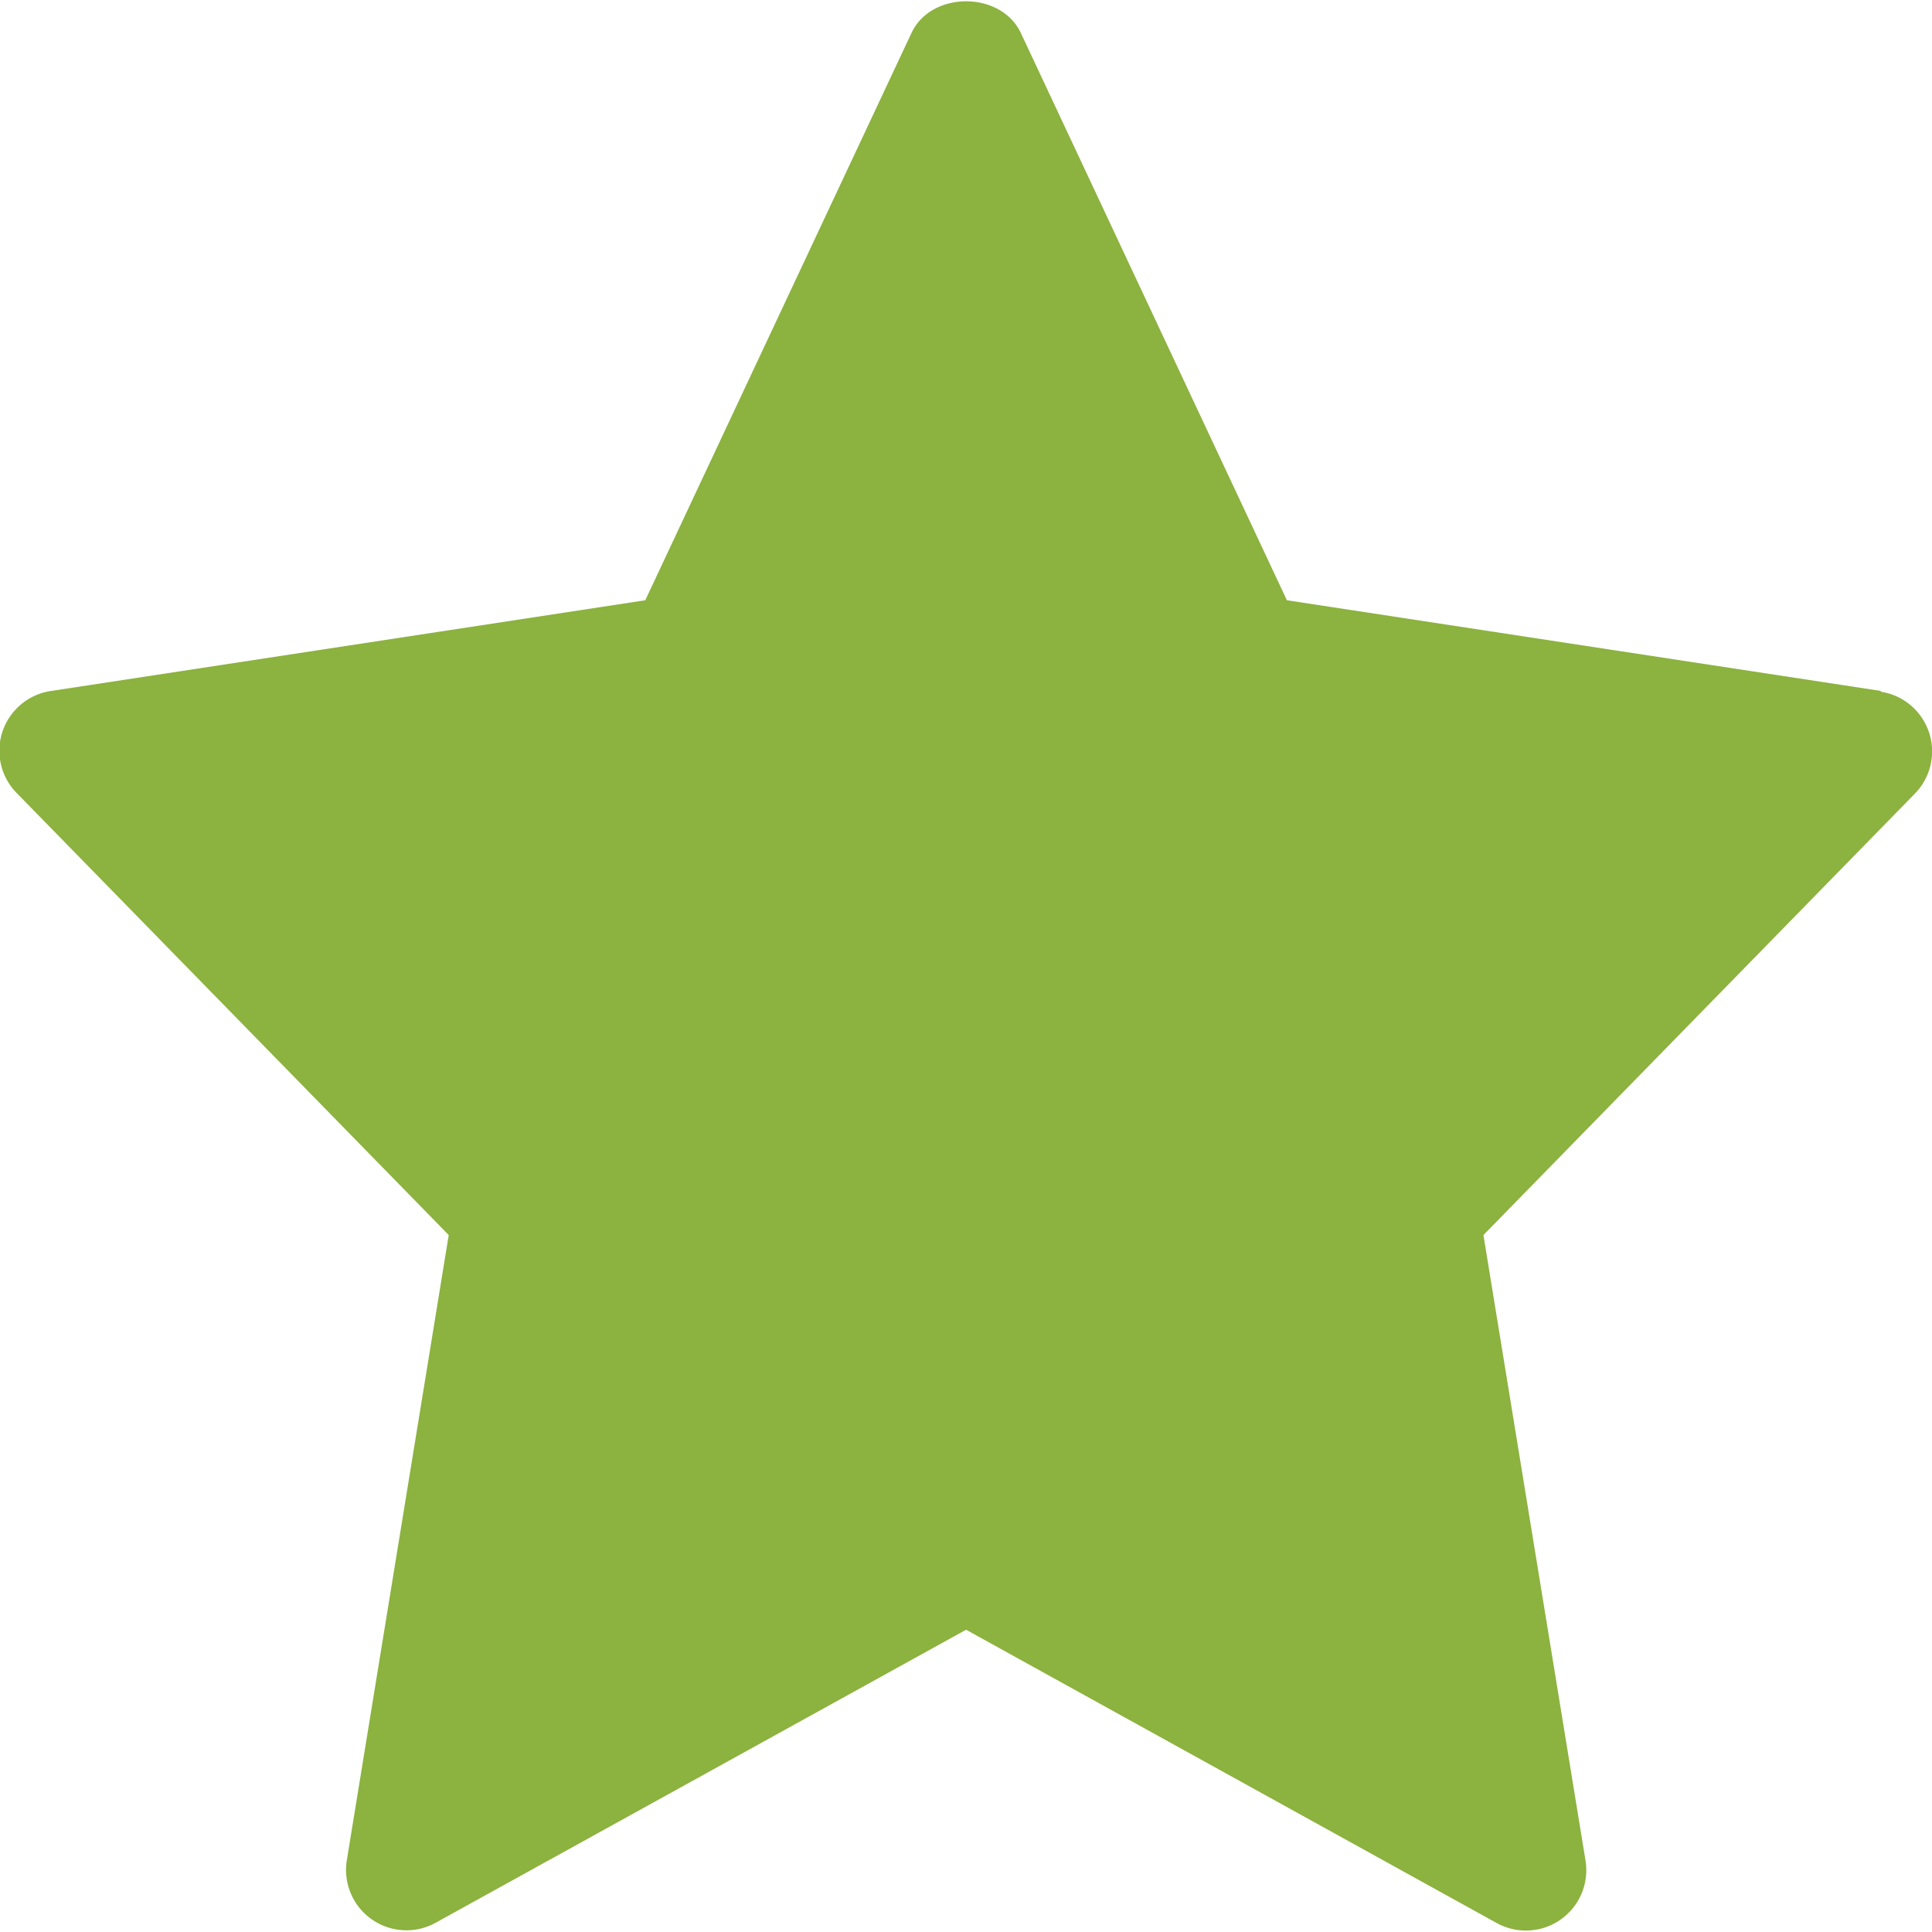 <svg xmlns="http://www.w3.org/2000/svg" width="29" height="29" viewBox="0 0 121.89 121.71" xmlns:v="https://vecta.io/nano"><path d="M118.66 43.5l-37.47-5.72L64.4 1.98c-1.26-2.65-5.64-2.65-6.89 0l-16.8 35.8L3.24 43.5a3.81 3.81 0 0 0-2.15 6.48l27.22 27.85-6.43 39.45a3.81 3.81 0 0 0 5.6 3.94l33.47-18.49 33.47 18.5a3.81 3.81 0 0 0 5.6-4l-6.43-39.4 27.22-27.85a3.81 3.81 0 0 0-2.15-6.43z" fill="#8cb23f"/></svg>